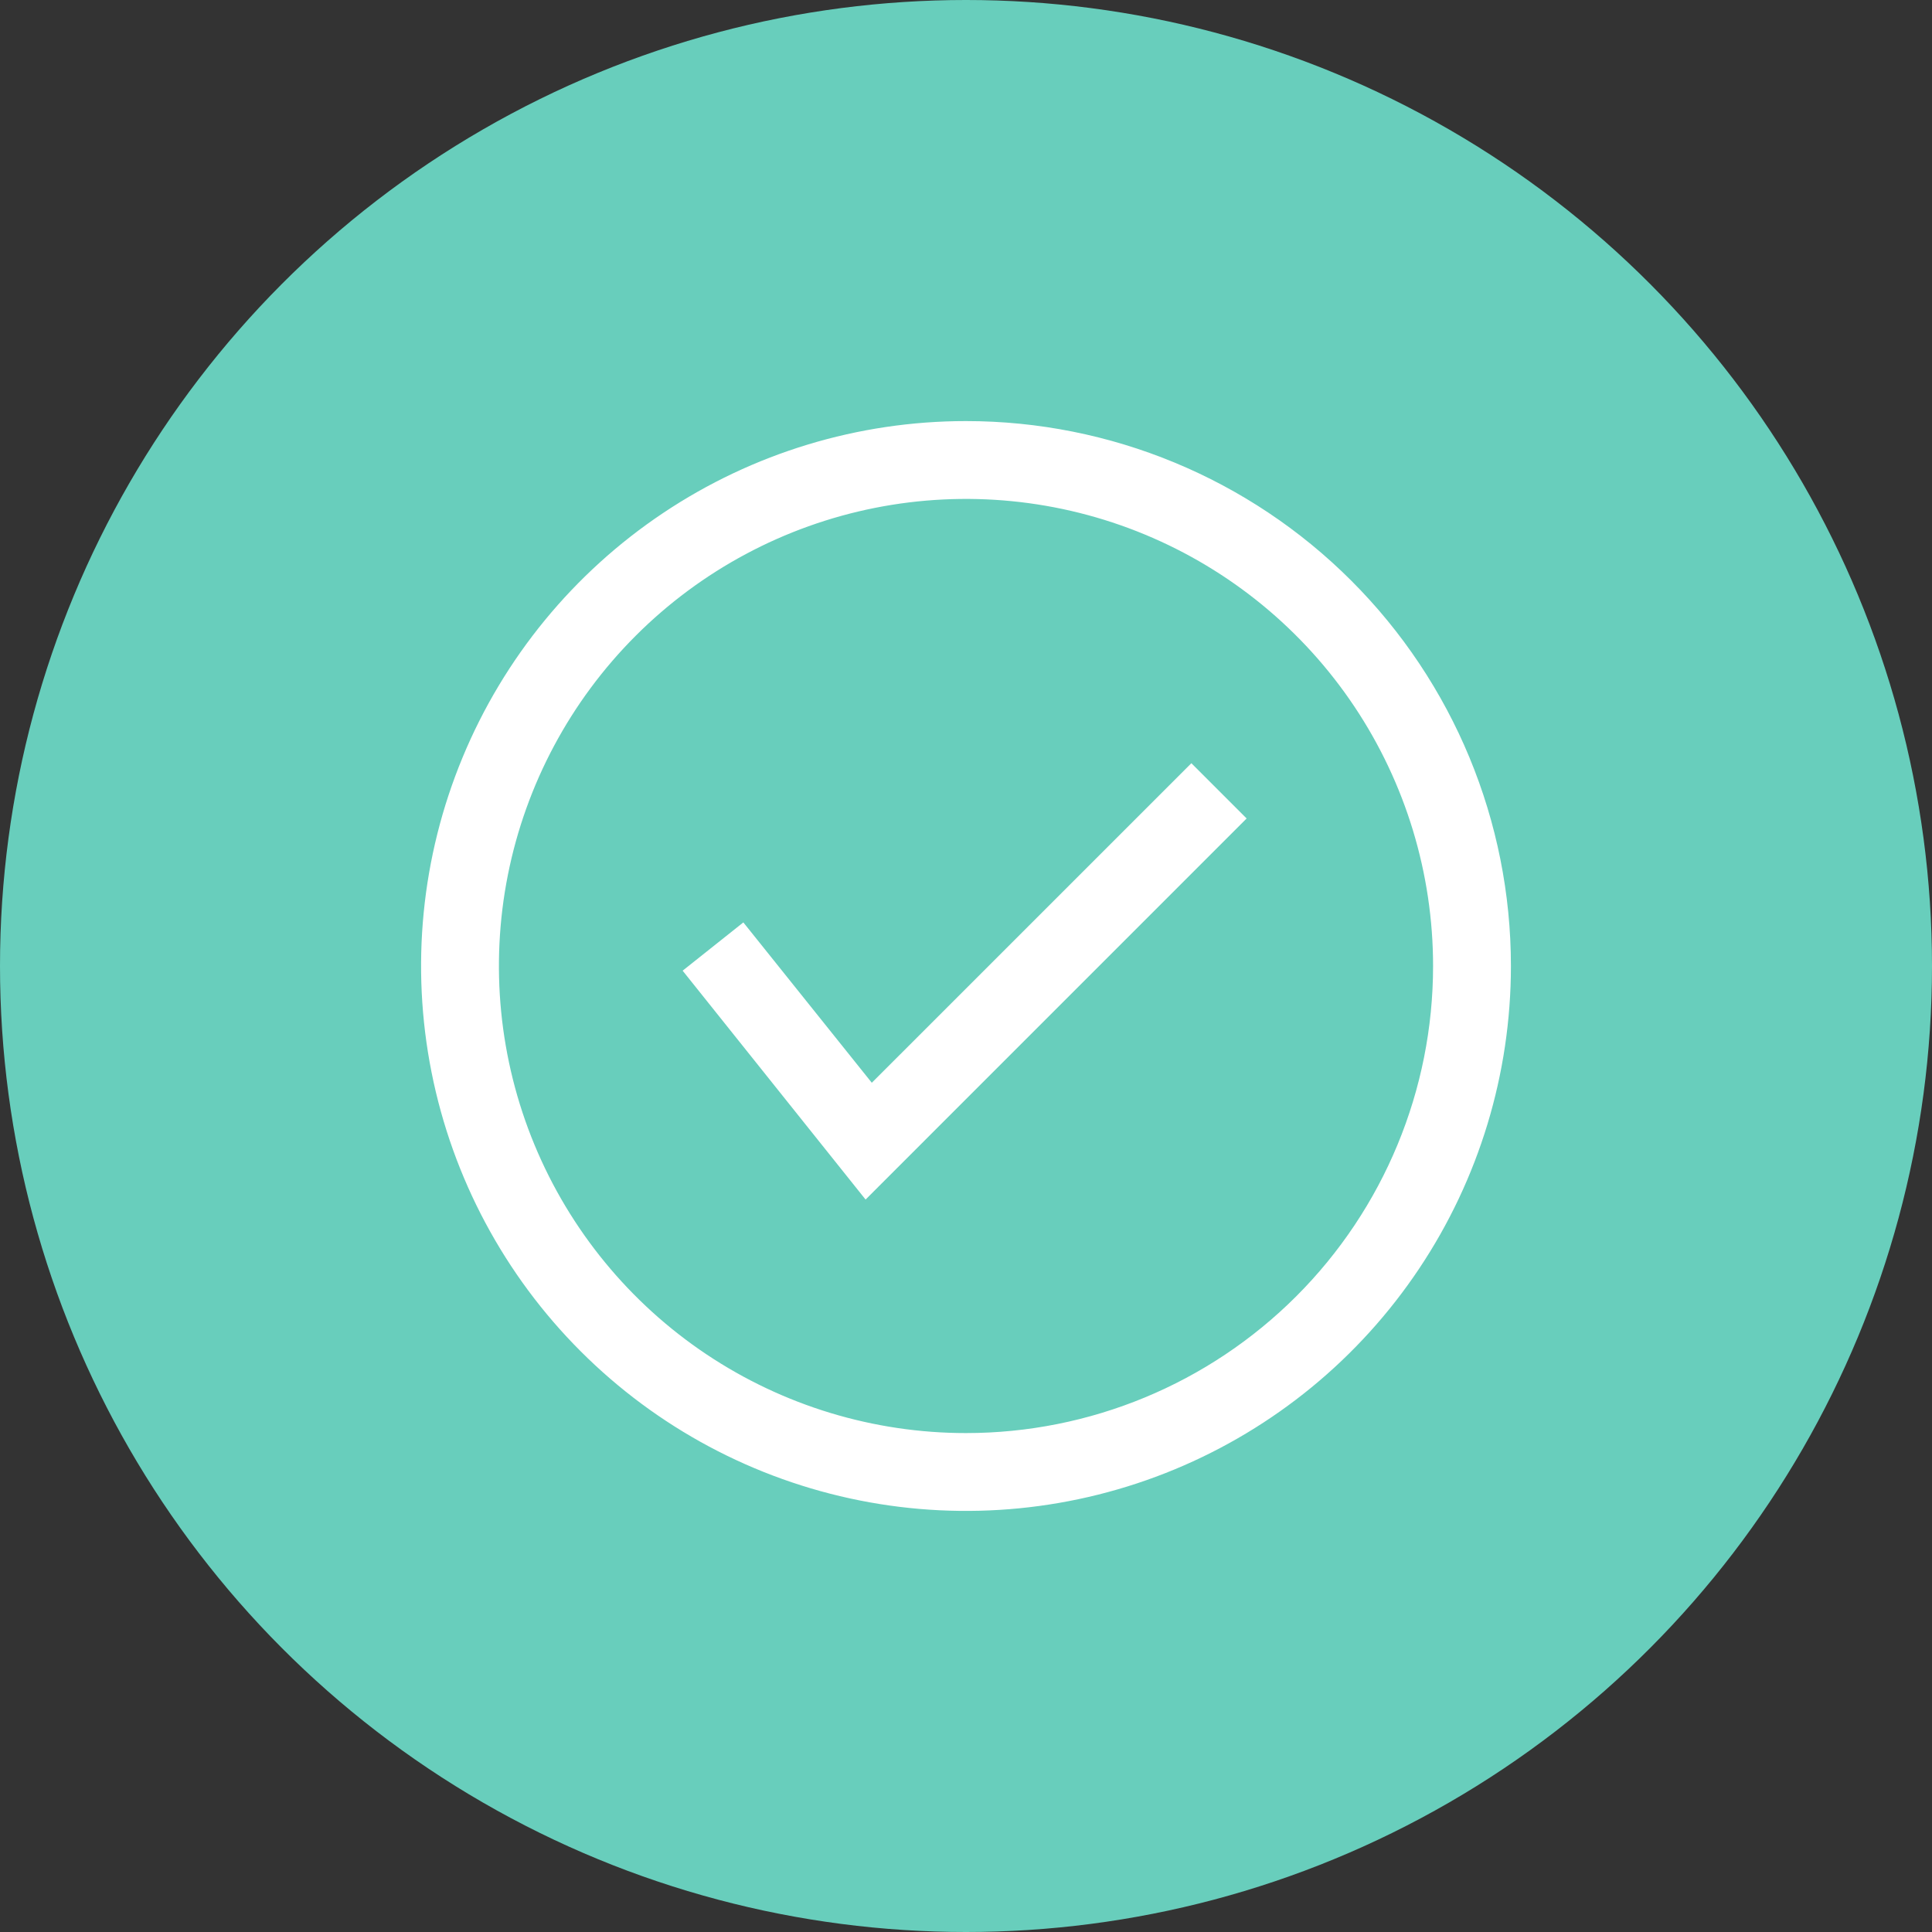 <svg width="78" height="78" viewBox="0 0 78 78" fill="none" xmlns="http://www.w3.org/2000/svg">
<rect x="0" y="0" width="78" height="78" fill="#333333" stroke="none"/>
<circle cx="39" cy="39" r="39" fill="#68CEBC"/>
<path d="M48.099 30.813L50.33 33.044L34.946 48.429L27.56 39.189L30.011 37.24L35.197 43.714L48.099 30.813ZM61 39C61 43.351 59.71 47.605 57.292 51.222C54.875 54.84 51.439 57.66 47.419 59.325C43.399 60.99 38.976 61.426 34.708 60.577C30.44 59.728 26.52 57.633 23.444 54.556C20.367 51.48 18.272 47.56 17.423 43.292C16.574 39.024 17.009 34.601 18.675 30.581C20.34 26.561 23.16 23.125 26.777 20.708C30.395 18.29 34.649 17 39 17C44.835 17 50.431 19.318 54.556 23.444C58.682 27.569 61 33.165 61 39ZM57.857 39C57.857 35.27 56.751 31.625 54.679 28.523C52.607 25.422 49.662 23.006 46.216 21.578C42.771 20.151 38.979 19.778 35.321 20.505C31.663 21.233 28.303 23.029 25.666 25.666C23.029 28.303 21.233 31.663 20.505 35.321C19.778 38.979 20.151 42.771 21.578 46.216C23.006 49.662 25.422 52.607 28.523 54.679C31.625 56.751 35.27 57.857 39 57.857C44.001 57.857 48.798 55.87 52.334 52.334C55.87 48.798 57.857 44.001 57.857 39Z" fill="white"/>
</svg>
